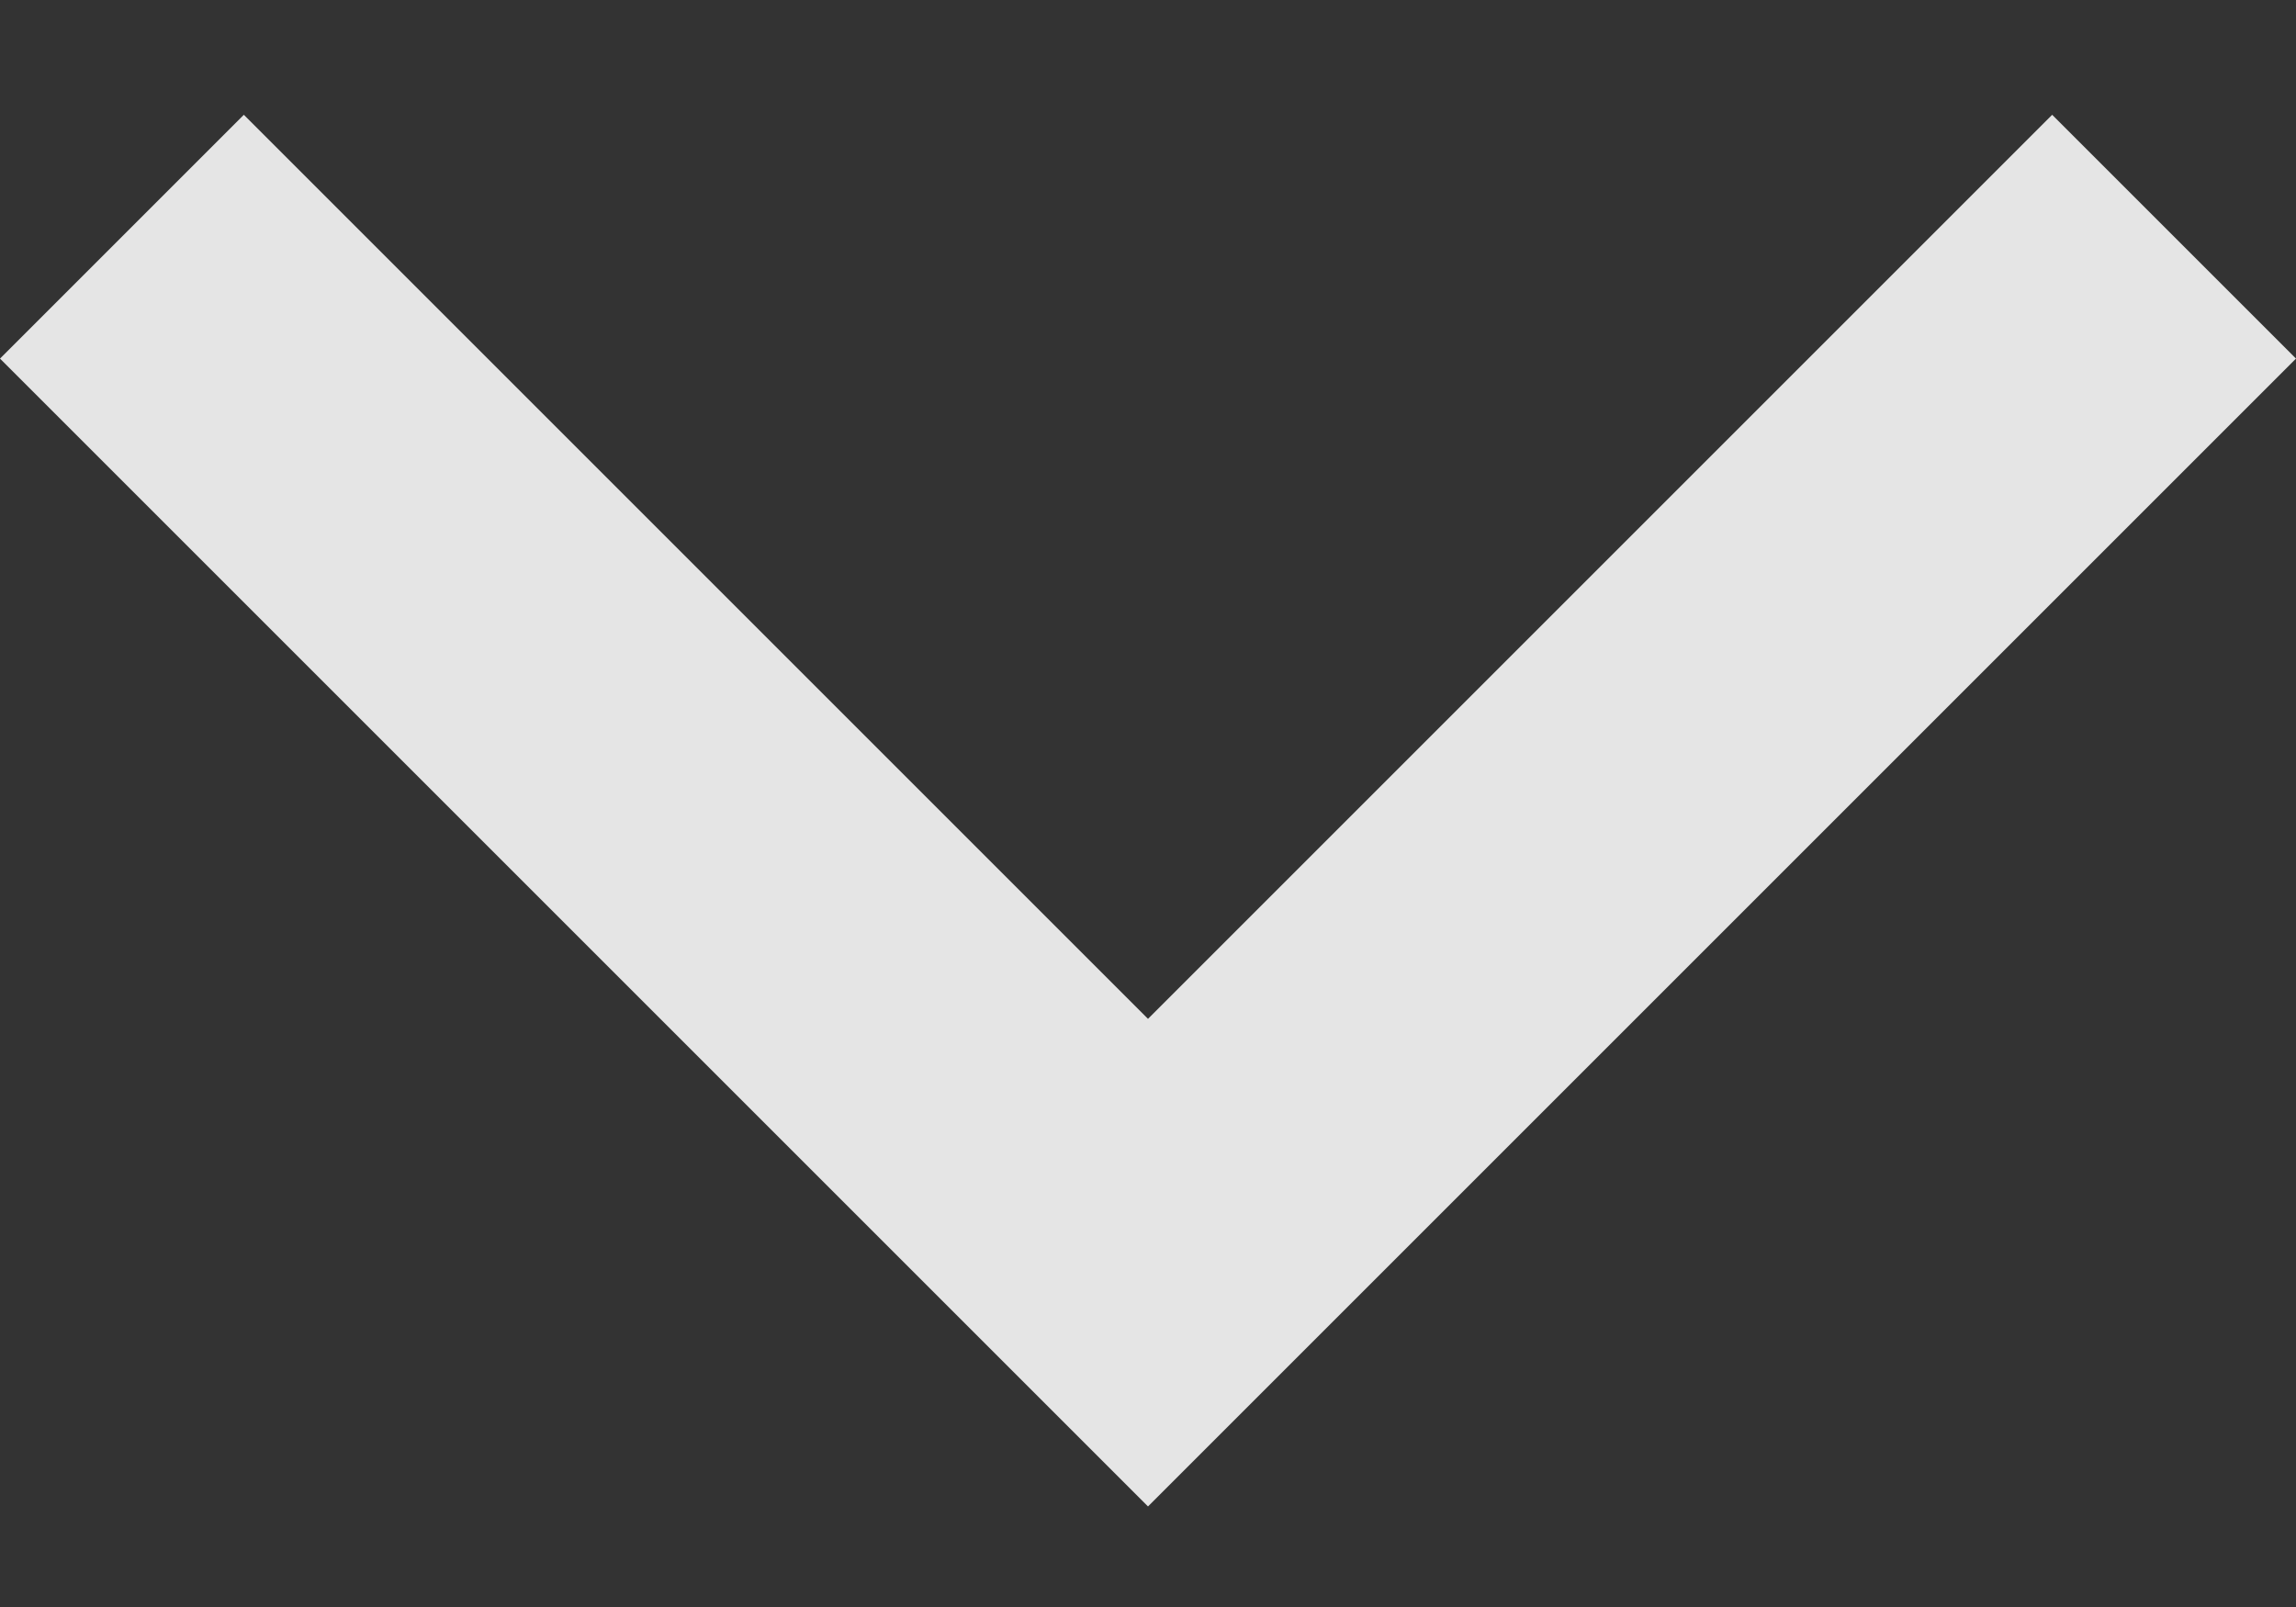 <svg width="10" height="7" viewBox="0 0 10 7" fill="none" xmlns="http://www.w3.org/2000/svg">
<rect x="0" y="0" width="10" height="7" fill="#333333" stroke="none"/>
<path d="M5 6.562L0 1.562L1.062 0.5L5 4.438L8.938 0.5L10 1.562L5 6.562Z" fill="white" fill-opacity="0.87"/>
</svg>

